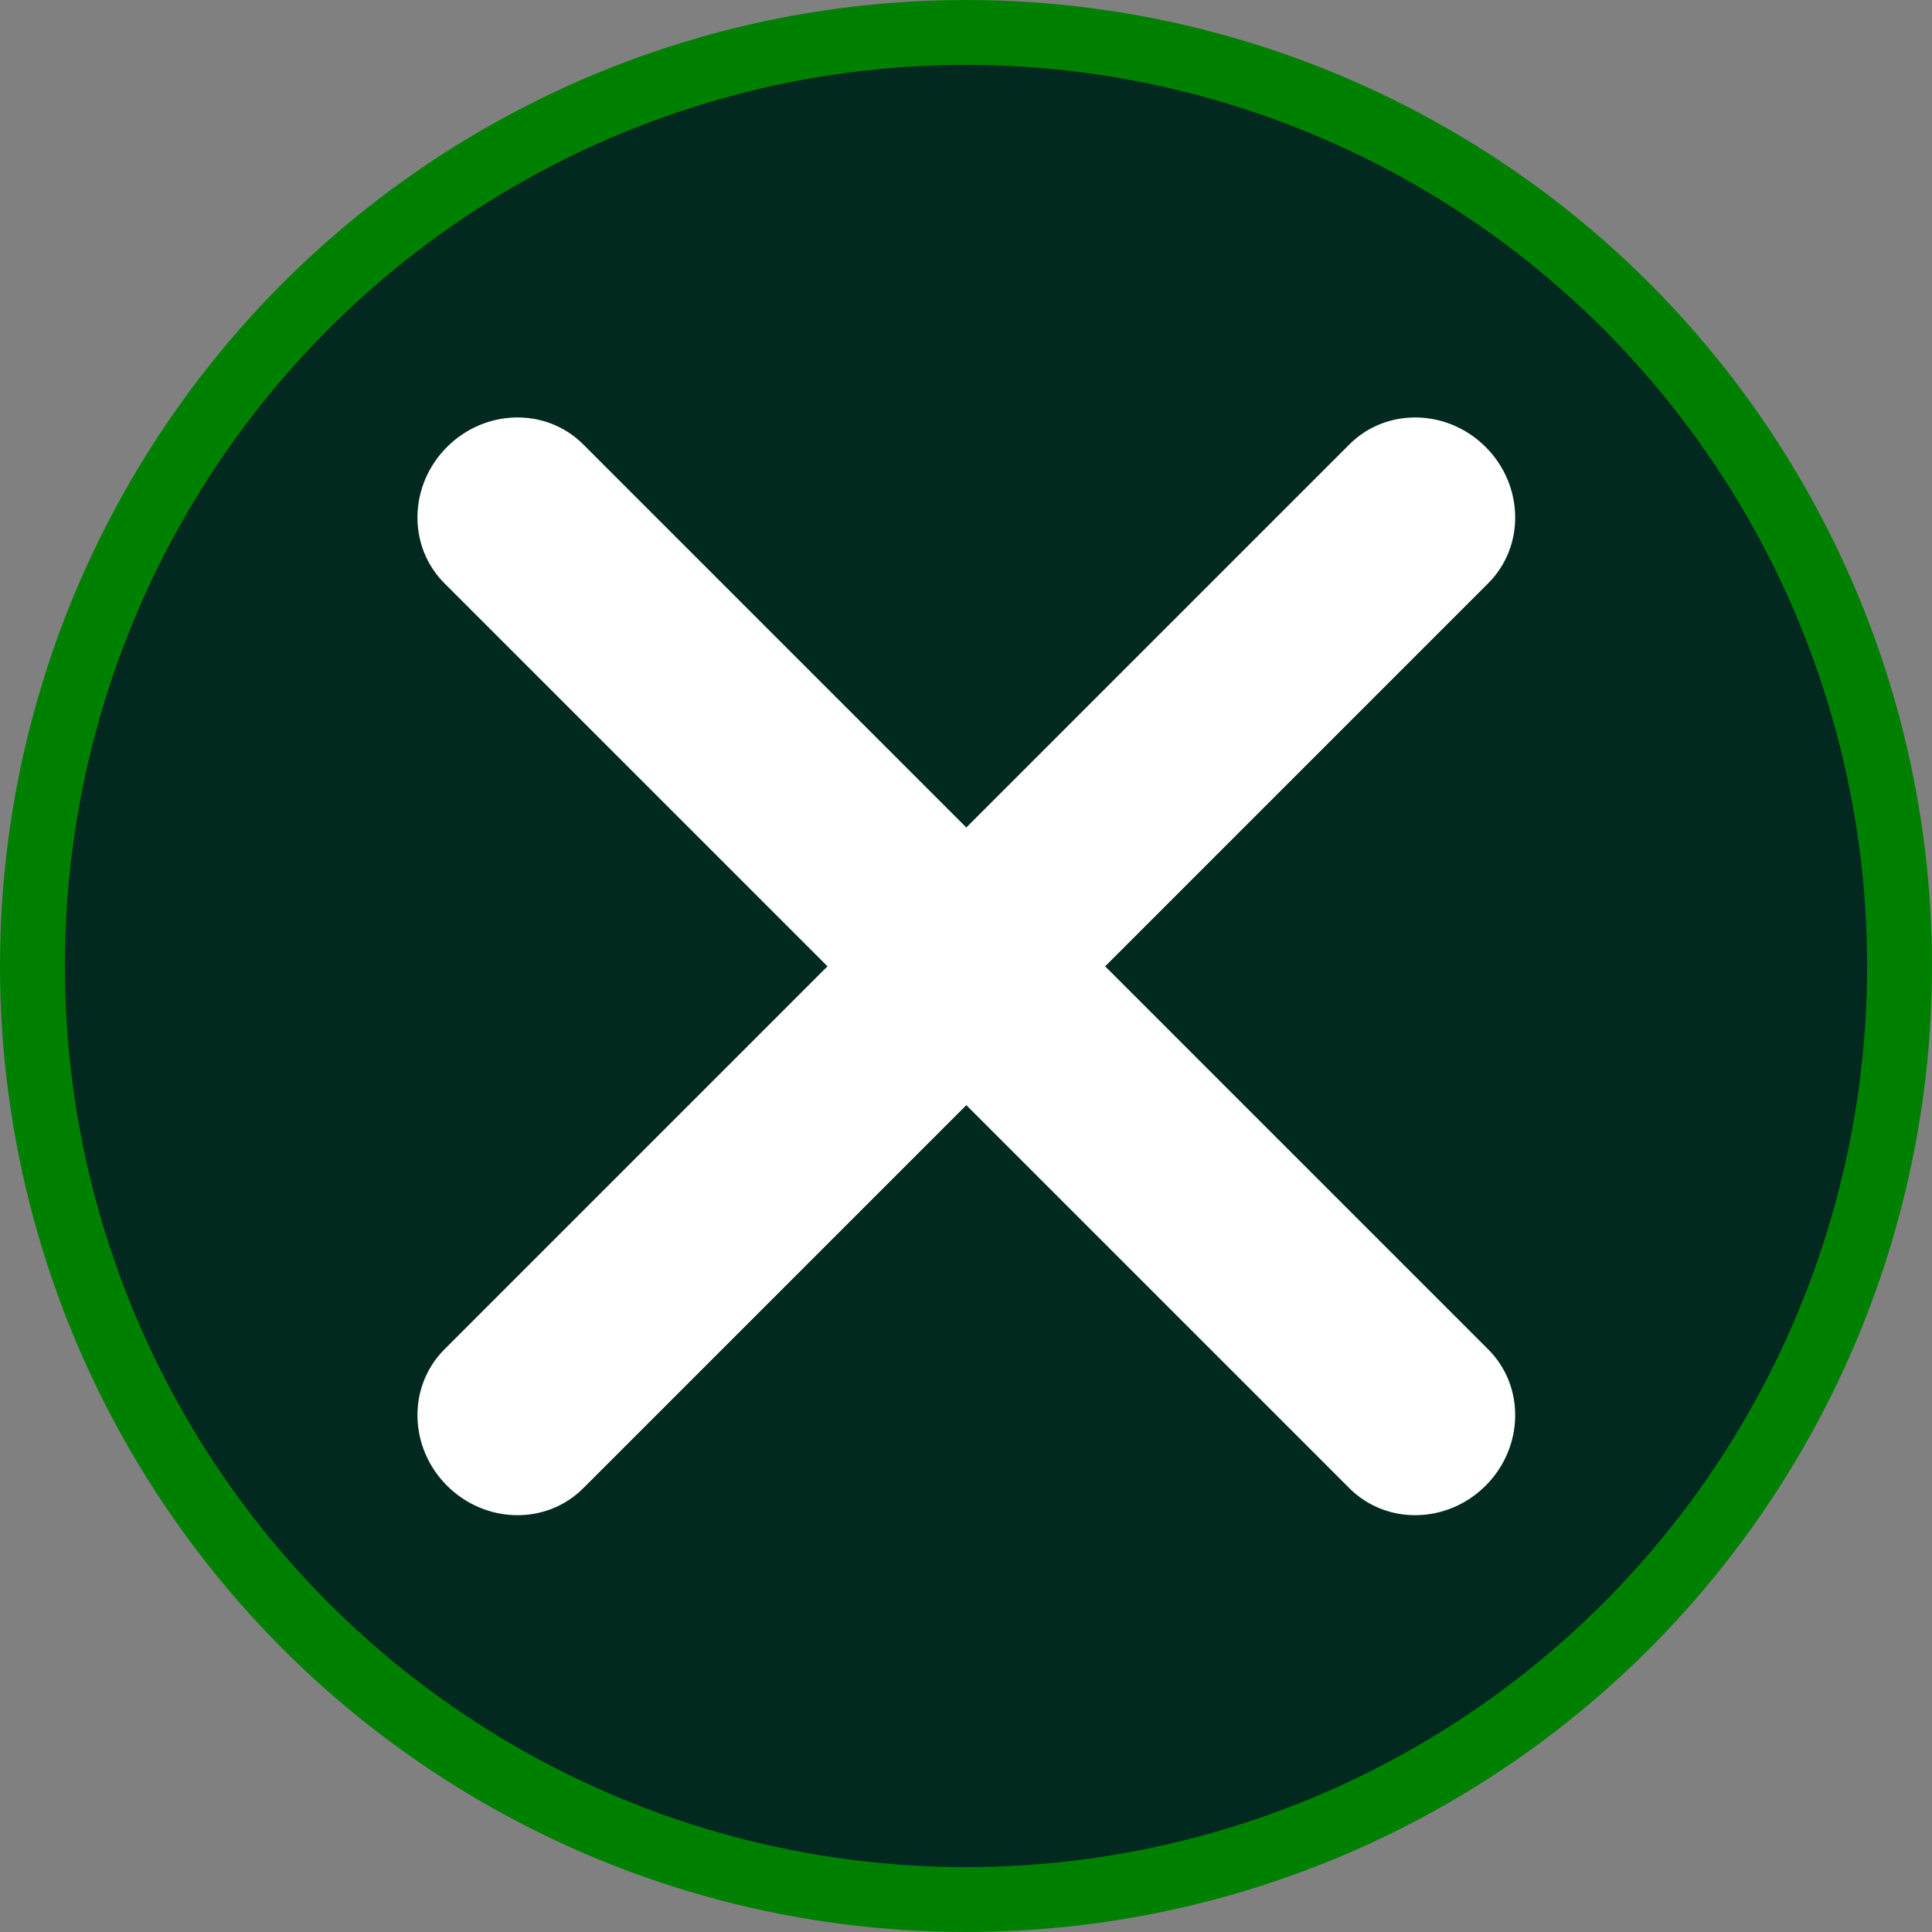 <?xml version="1.0" encoding="UTF-8"?>
<svg id="Calque_1" xmlns="http://www.w3.org/2000/svg" viewBox="0 0 29.78 29.78">
  <rect x="0" y="0" width="29.78" height="29.78" fill="#808080" stroke="none"/>
  <defs>
    <style>
      .cls-1 {
        fill: none;
      }

      .cls-2 {
        fill: #fff;
      }

      .cls-3 {
        fill: #02291f;
        stroke: green;
        stroke-miterlimit: 10;
      }
    </style>
  </defs>
  <circle class="cls-3" cx="14.89" cy="14.89" r="14.39"/>
  <rect class="cls-1" x="5.89" y="5.89" width="18" height="18"/>
  <g id="burgerClose">
    <path class="cls-2" d="M22.9,6.89c.59.59.61,1.53.04,2.1l-13.95,13.95c-.57.57-1.51.55-2.1-.04h0c-.59-.59-.61-1.53-.04-2.1l13.95-13.95c.57-.57,1.51-.55,2.1.04h0Z"/>
    <path class="cls-2" d="M22.9,22.9c-.59.59-1.53.61-2.1.04L6.85,8.99c-.57-.57-.55-1.51.04-2.1h0c.59-.59,1.53-.61,2.1-.04l13.95,13.95c.57.57.55,1.51-.04,2.1h0Z"/>
  </g>
</svg>